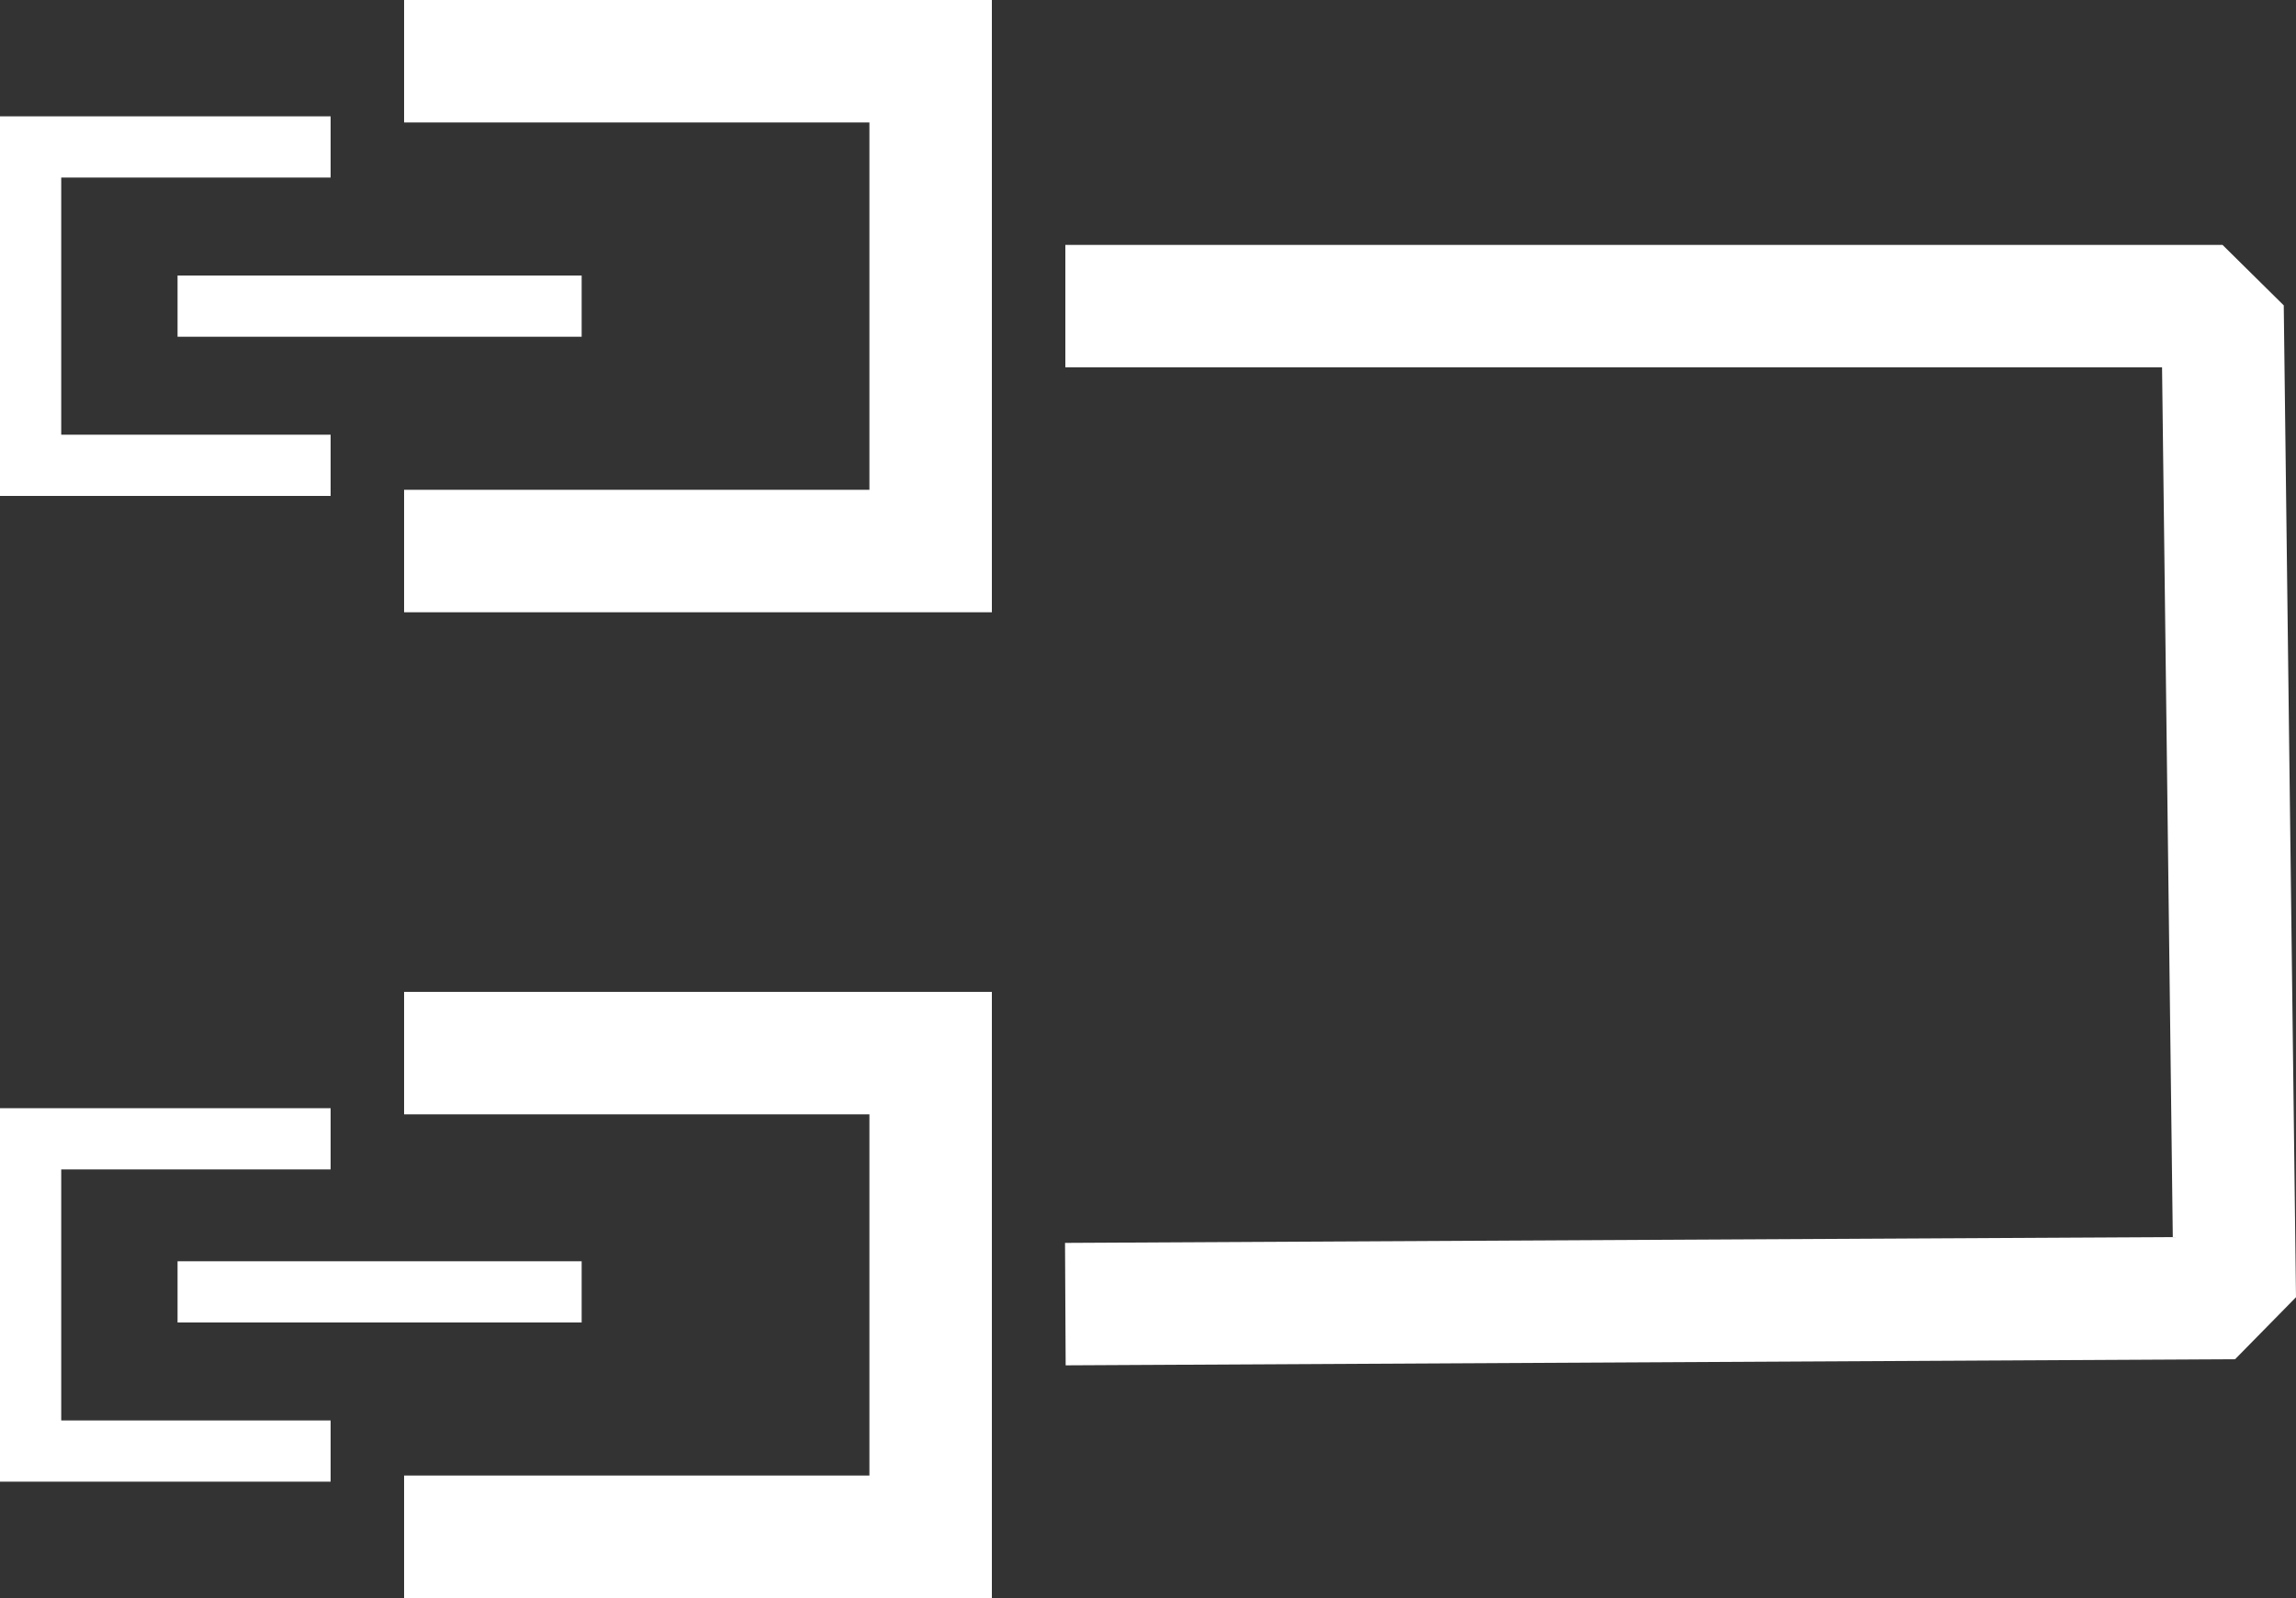 <?xml version="1.0" encoding="utf-8"?>
<!-- Generator: Adobe Illustrator 22.1.0, SVG Export Plug-In . SVG Version: 6.00 Build 0)  -->
<svg version="1.1" id="Layer_1" xmlns="http://www.w3.org/2000/svg" xmlns:xlink="http://www.w3.org/1999/xlink" x="0px" y="0px"
	 viewBox="0 0 37.5 26.1" style="enable-background:new 0 0 37.5 26.1;" xml:space="preserve">
<rect x="0" y="0" width="37.5" height="26.1" fill="#333333" stroke="none"/>
<style type="text/css">
	.st0{clip-path:url(#SVGID_2_);}
	.st1{fill:none;stroke:#FFFFFF;stroke-width:2;stroke-miterlimit:10;}
	.st2{fill:none;stroke:#FFFFFF;stroke-miterlimit:10;}
	.st3{fill:none;stroke:#FFFFFF;stroke-width:2;stroke-linejoin:bevel;}
</style>
<title>Accessories</title>
<g id="Layer_2_1_">
	<g id="Layer_1-2">
		<g id="Accessories">
			<g>
				<defs>
					<rect id="SVGID_1_" x="-4.5" y="-11.9" width="50" height="50"/>
				</defs>
				<clipPath id="SVGID_2_">
					<use xlink:href="#SVGID_1_"  style="overflow:visible;"/>
				</clipPath>
				<g class="st0">
					<polyline class="st1" points="6.6,25.1 15.2,25.1 15.2,17.2 6.6,17.2 					"/>
					<polyline class="st2" points="5.4,18.6 0.5,18.6 0.5,23.7 5.4,23.7 					"/>
					<polyline class="st1" points="6.6,9 15.2,9 15.2,1 6.6,1 					"/>
					<polyline class="st2" points="5.4,2.4 0.5,2.4 0.5,7.6 5.4,7.6 					"/>
					<polyline class="st3" points="17.4,5 36.3,5 36.5,21.2 17.4,21.3 					"/>
					<line class="st2" x1="2.9" y1="21.1" x2="9.5" y2="21.1"/>
					<line class="st2" x1="2.9" y1="5" x2="9.5" y2="5"/>
				</g>
			</g>
		</g>
	</g>
</g>
</svg>
